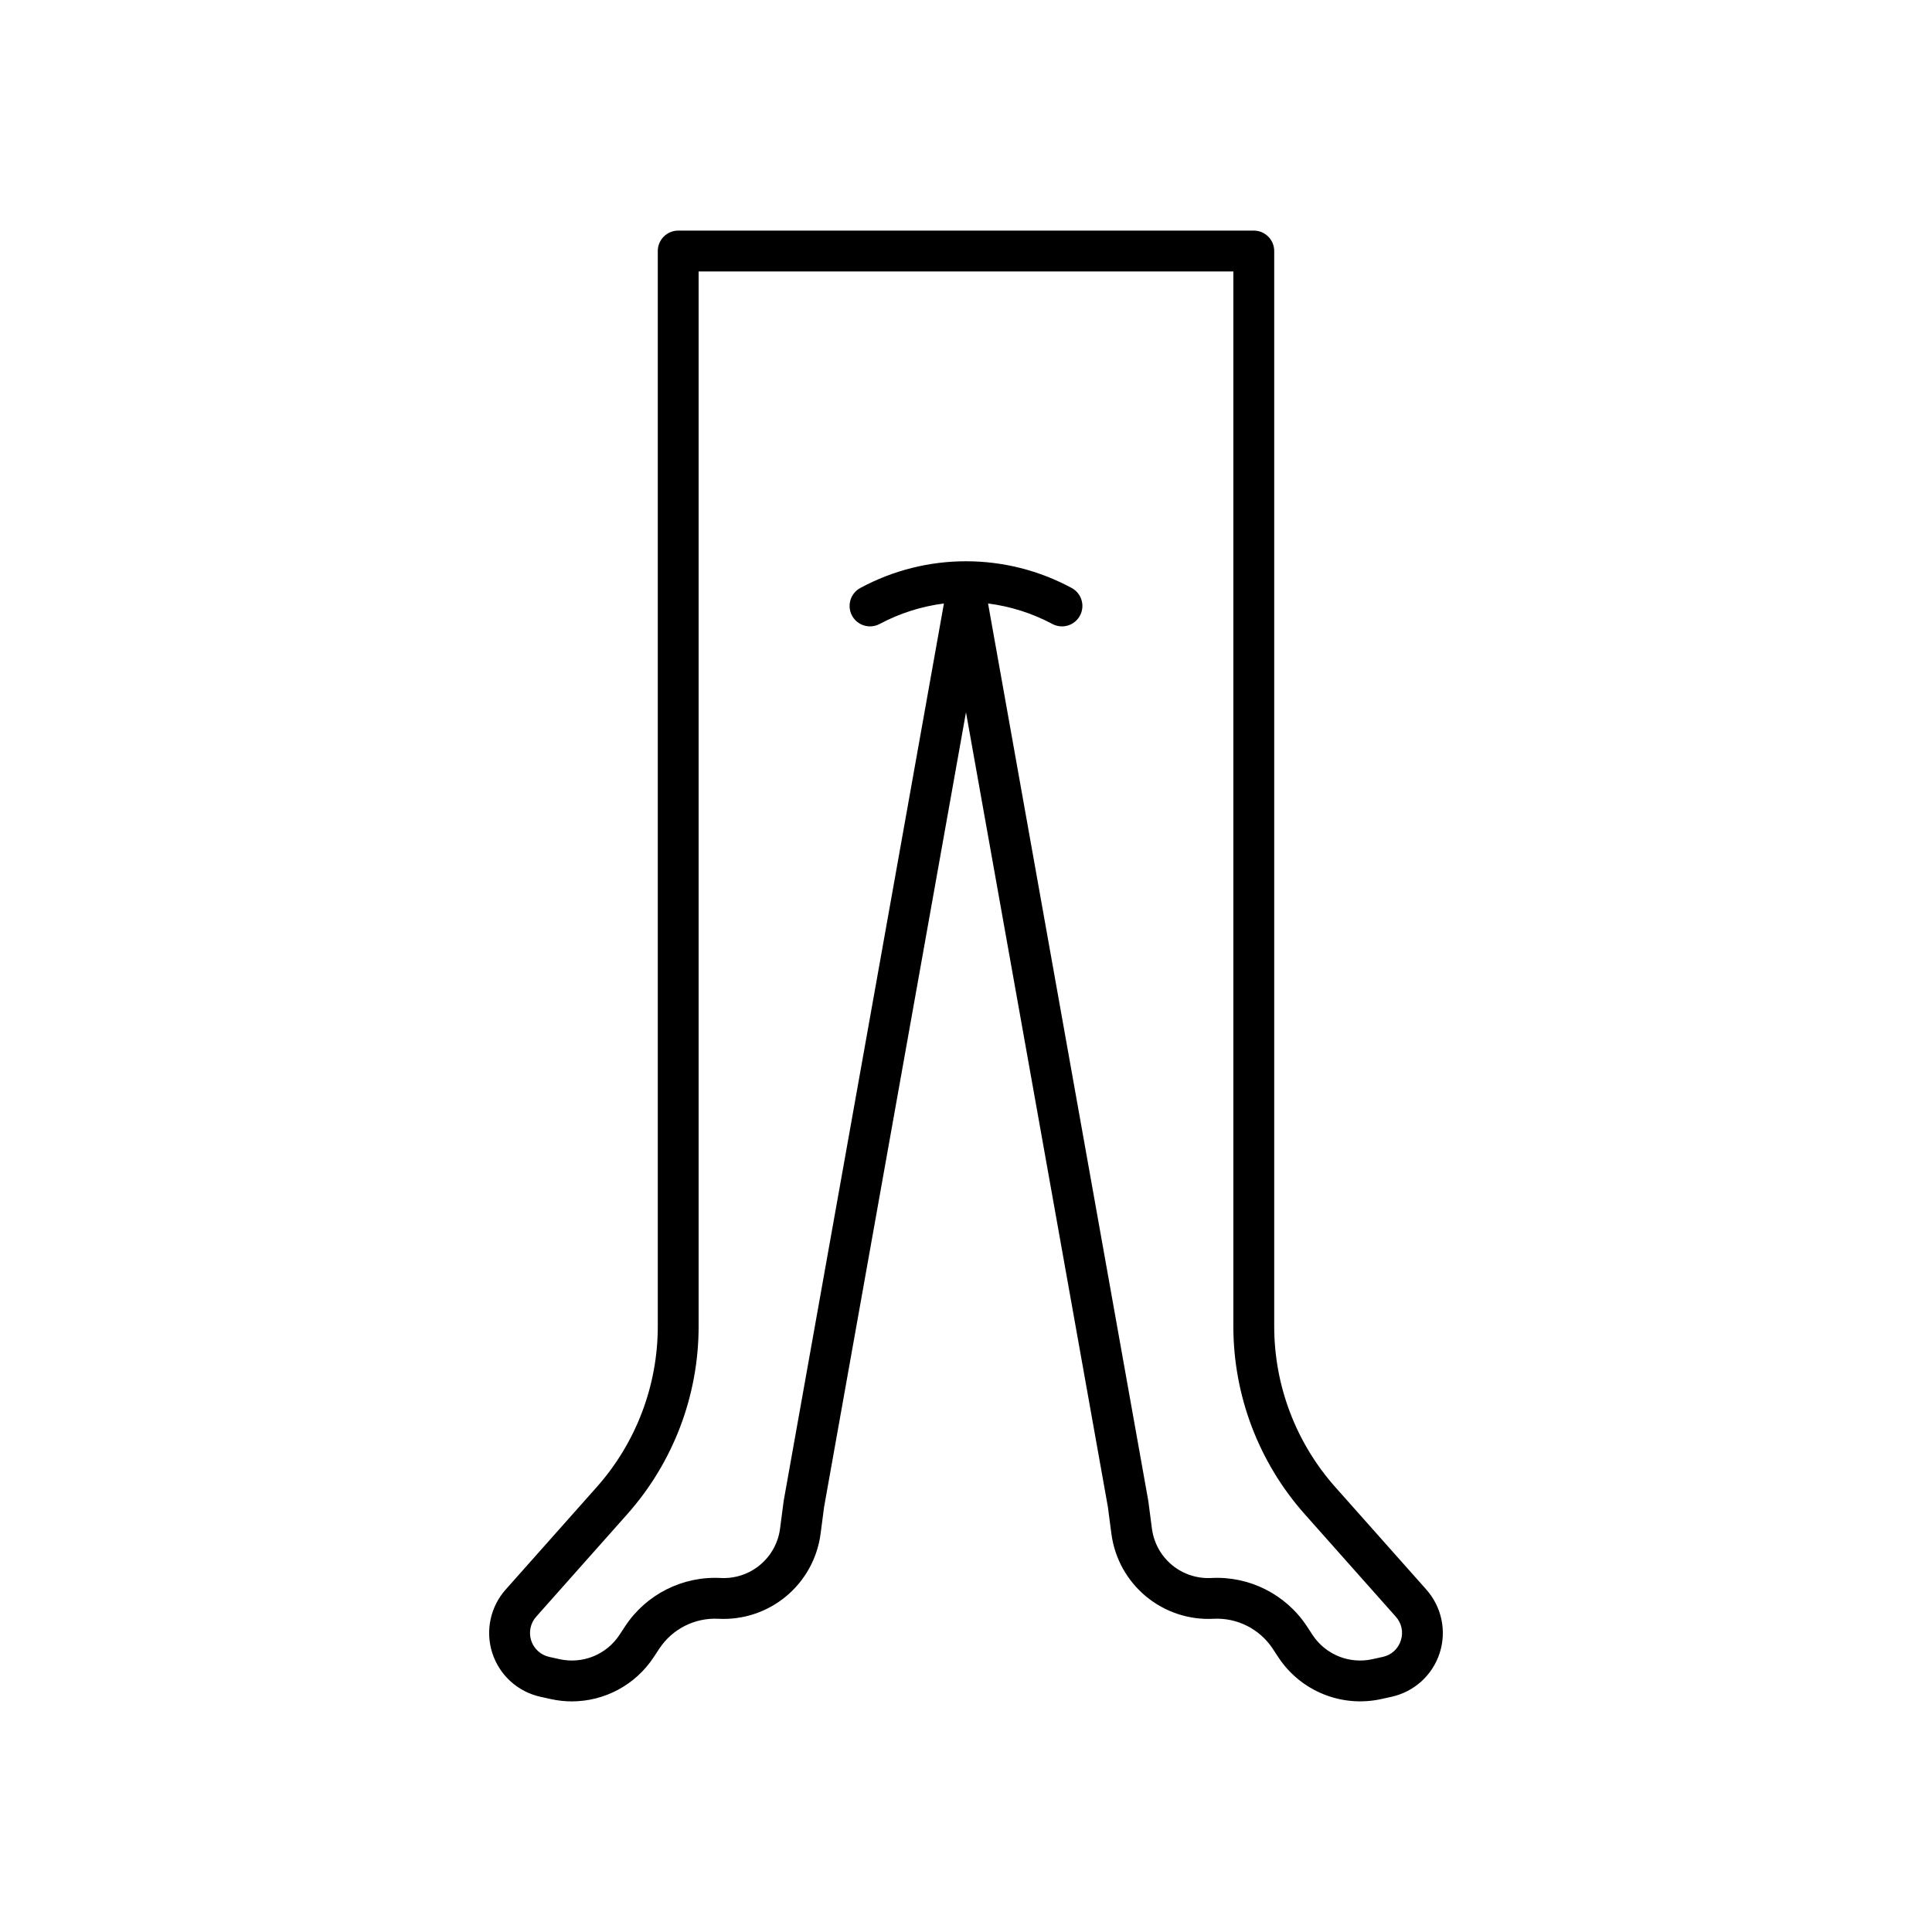 <?xml version="1.0" encoding="UTF-8"?>
<!-- Uploaded to: ICON Repo, www.iconrepo.com, Generator: ICON Repo Mixer Tools -->
<svg fill="#000000" width="800px" height="800px" version="1.1" viewBox="144 144 512 512" xmlns="http://www.w3.org/2000/svg">
 <path d="m521.93 565.18-24.047-27.066c-10.441-11.746-16.207-26.914-16.203-42.629v-284.96c0-2.988-2.422-5.414-5.41-5.414h-152.54c-2.988 0.004-5.41 2.426-5.41 5.414v284.96c0.004 15.715-5.762 30.883-16.203 42.629l-24.02 27.035c-4.133 4.574-5.523 11.008-3.644 16.883s6.742 10.305 12.766 11.633l2.824 0.621h0.004c1.801 0.398 3.641 0.598 5.484 0.598 8.719-0.004 16.852-4.379 21.66-11.648l1.52-2.316h0.004c3.457-5.242 9.434-8.262 15.703-7.926 6.496 0.336 12.883-1.785 17.891-5.941 5.008-4.156 8.27-10.043 9.141-16.492l0.938-7.172 37.609-210.63 37.609 210.63 0.938 7.168 0.004 0.004c0.867 6.449 4.129 12.336 9.141 16.492 5.008 4.156 11.395 6.277 17.895 5.941 6.266-0.328 12.238 2.688 15.699 7.922l1.52 2.32h0.004c2.887 4.363 7.019 7.75 11.863 9.723 4.844 1.973 10.172 2.434 15.281 1.328l2.824-0.621h0.004c6.016-1.328 10.875-5.75 12.758-11.613 1.883-5.863 0.512-12.289-3.609-16.871zm-6.695 13.551c-0.684 2.215-2.516 3.887-4.785 4.363l-2.824 0.621c-2.969 0.645-6.062 0.375-8.875-0.77-2.816-1.148-5.215-3.113-6.894-5.648l-1.52-2.32c-5.578-8.465-15.227-13.336-25.352-12.793-3.777 0.199-7.488-1.031-10.398-3.445-2.91-2.414-4.801-5.836-5.305-9.586l-0.957-7.297c-0.012-0.082-0.023-0.168-0.039-0.25l-42.438-237.68c5.973 0.766 11.754 2.609 17.066 5.445 2.644 1.395 5.918 0.379 7.312-2.266 1.391-2.644 0.379-5.918-2.266-7.312-17.453-9.406-38.465-9.406-55.918 0-2.644 1.395-3.656 4.668-2.266 7.312 1.395 2.644 4.668 3.66 7.312 2.266 5.309-2.836 11.094-4.68 17.062-5.445l-42.441 237.68c-0.016 0.082-0.027 0.164-0.039 0.25l-0.957 7.297h0.004c-0.504 3.746-2.398 7.168-5.309 9.578-2.906 2.414-6.617 3.648-10.391 3.453-10.125-0.539-19.773 4.328-25.352 12.793l-1.52 2.316-0.004 0.004c-1.672 2.531-4.074 4.5-6.891 5.648-2.812 1.145-5.906 1.414-8.875 0.77l-2.824-0.621c-2.266-0.5-4.094-2.172-4.793-4.383-0.699-2.215-0.164-4.629 1.402-6.34l24.047-27.07c12.207-13.723 18.945-31.453 18.938-49.816v-279.55h141.71v279.55c-0.004 18.363 6.734 36.094 18.938 49.816l24.078 27.102c1.57 1.707 2.094 4.129 1.363 6.328z"/>
</svg>